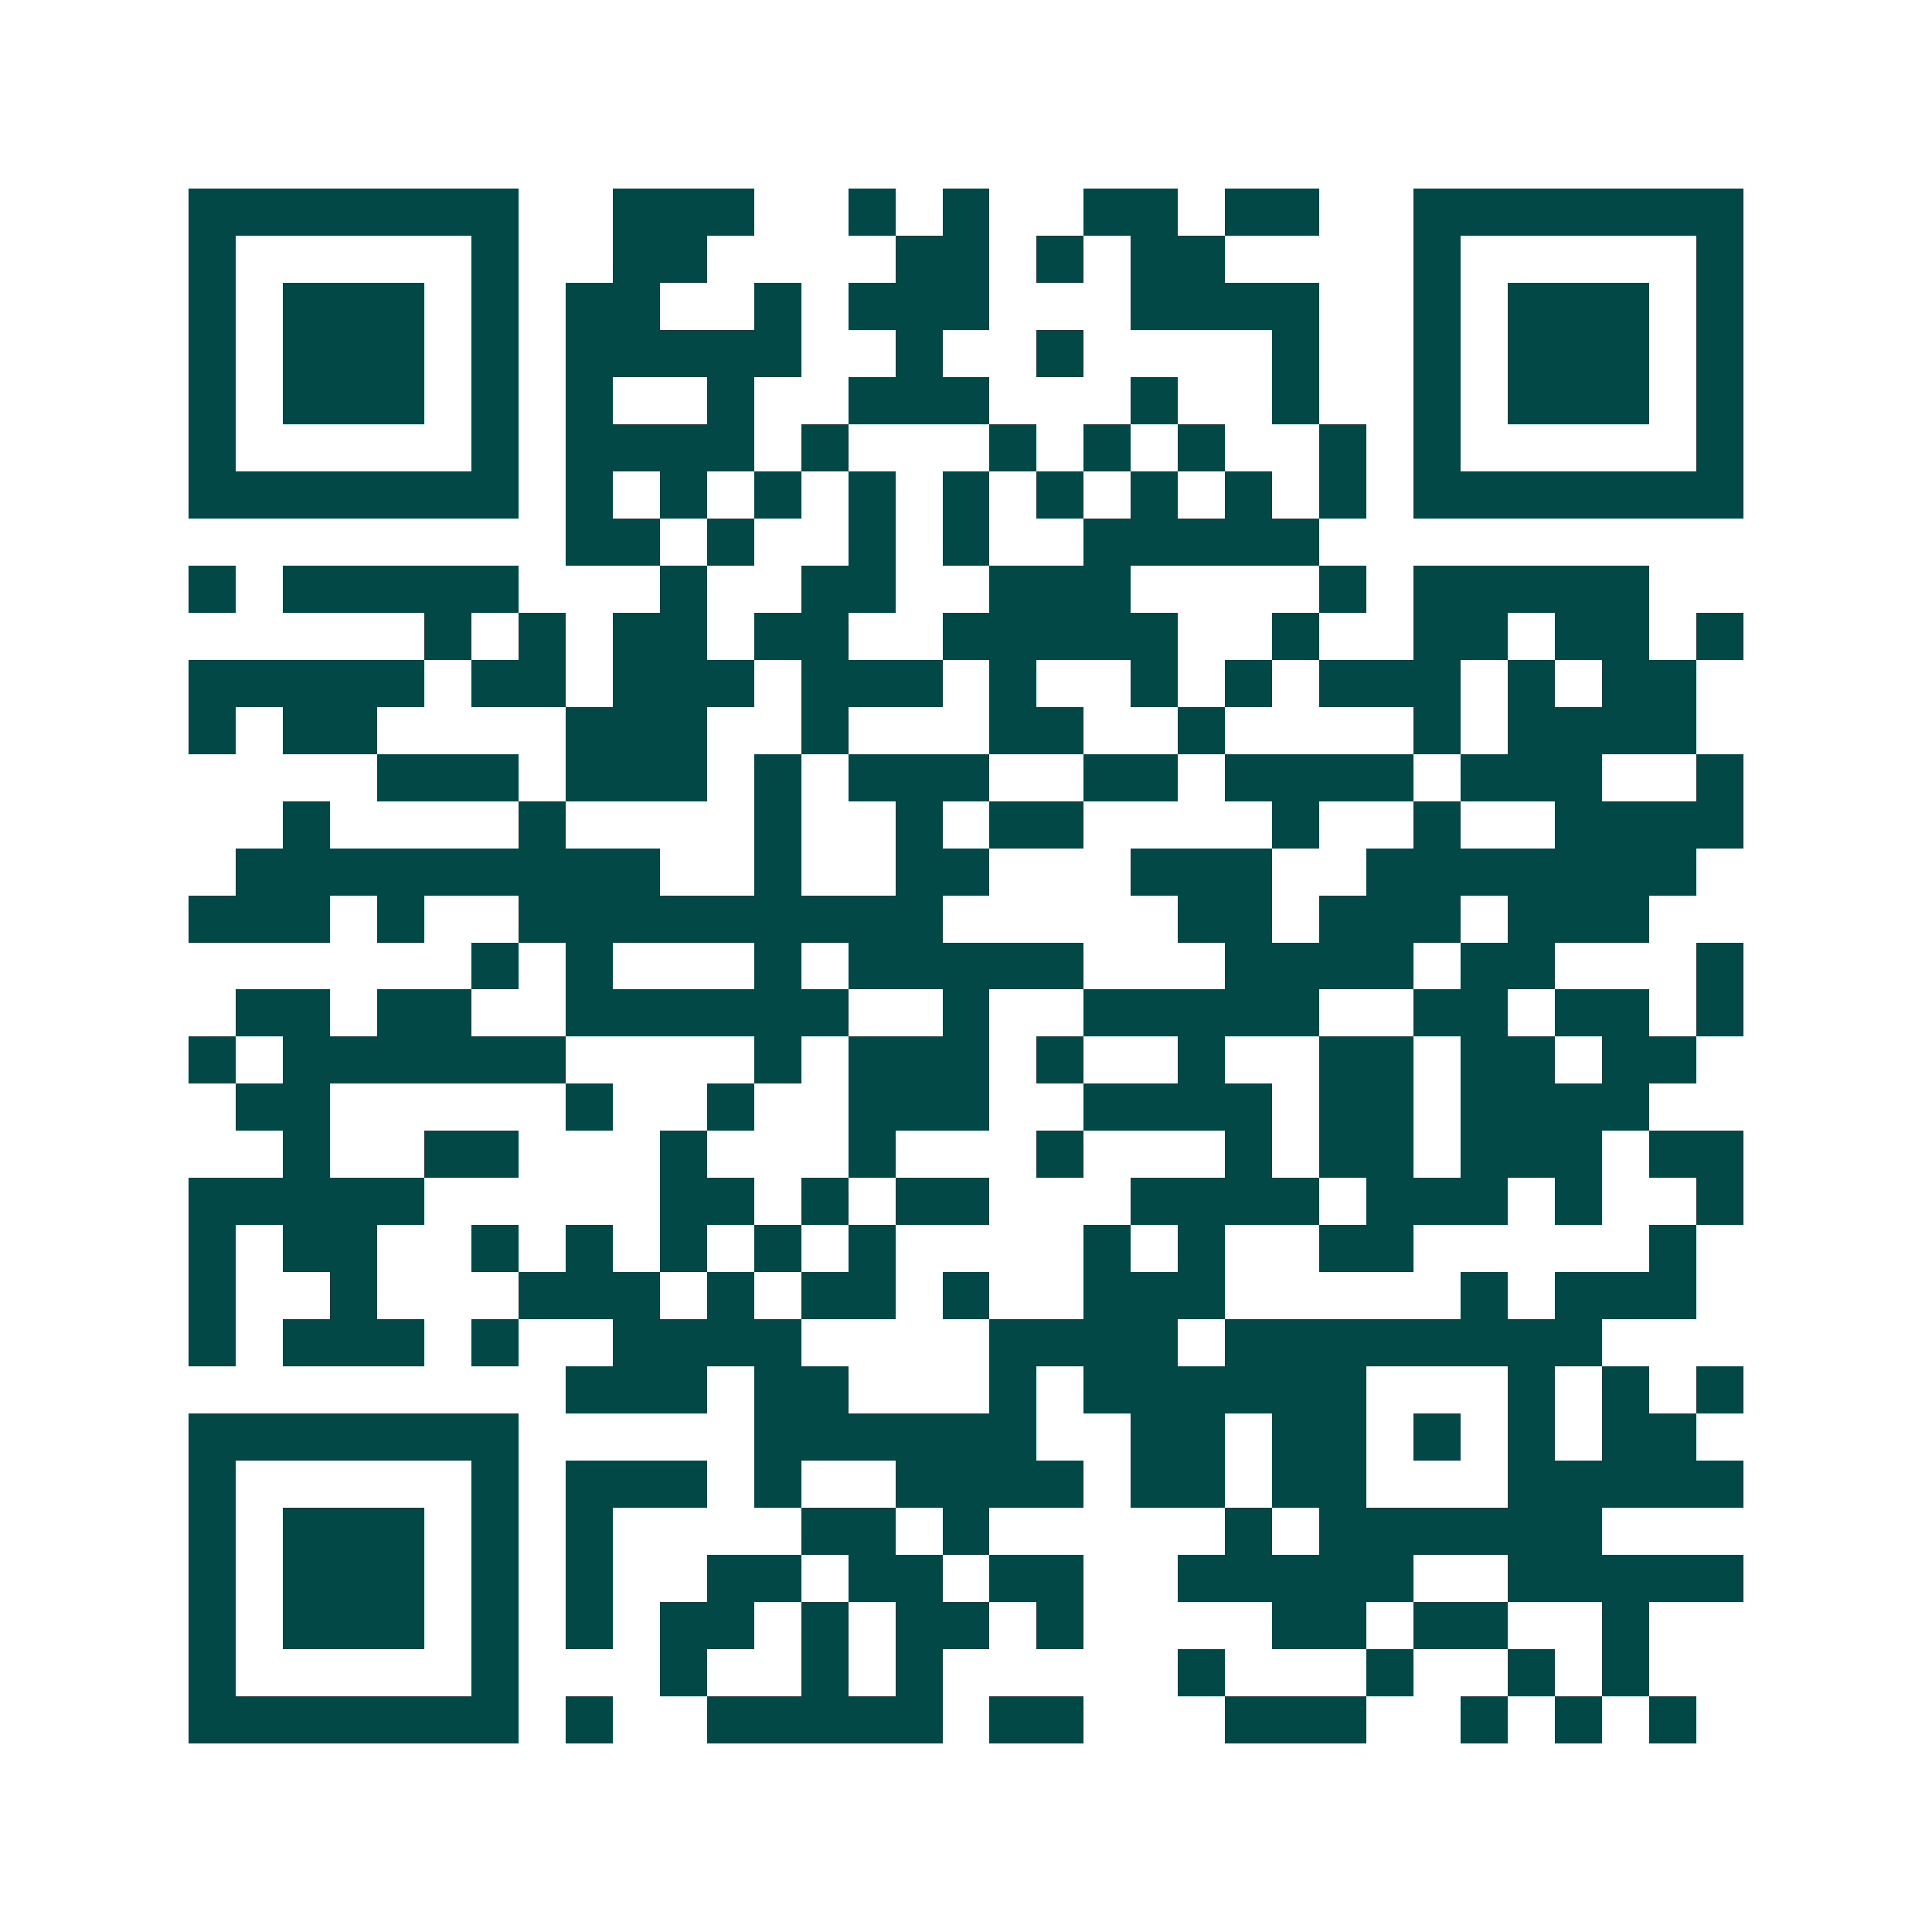 <svg xmlns="http://www.w3.org/2000/svg" width="200" height="200" viewBox="0 0 41 41" shape-rendering="crispEdges"><path fill="#ffffff" d="M0 0h41v41H0z"/><path stroke="#014847" d="M4 4.5h7m2 0h3m2 0h1m1 0h1m2 0h2m1 0h2m2 0h7M4 5.5h1m5 0h1m2 0h2m4 0h2m1 0h1m1 0h2m4 0h1m5 0h1M4 6.5h1m1 0h3m1 0h1m1 0h2m2 0h1m1 0h3m3 0h4m2 0h1m1 0h3m1 0h1M4 7.5h1m1 0h3m1 0h1m1 0h5m2 0h1m2 0h1m4 0h1m2 0h1m1 0h3m1 0h1M4 8.5h1m1 0h3m1 0h1m1 0h1m2 0h1m2 0h3m3 0h1m2 0h1m2 0h1m1 0h3m1 0h1M4 9.5h1m5 0h1m1 0h4m1 0h1m3 0h1m1 0h1m1 0h1m2 0h1m1 0h1m5 0h1M4 10.5h7m1 0h1m1 0h1m1 0h1m1 0h1m1 0h1m1 0h1m1 0h1m1 0h1m1 0h1m1 0h7M12 11.5h2m1 0h1m2 0h1m1 0h1m2 0h5M4 12.5h1m1 0h5m3 0h1m2 0h2m2 0h3m4 0h1m1 0h5M9 13.5h1m1 0h1m1 0h2m1 0h2m2 0h5m2 0h1m2 0h2m1 0h2m1 0h1M4 14.5h5m1 0h2m1 0h3m1 0h3m1 0h1m2 0h1m1 0h1m1 0h3m1 0h1m1 0h2M4 15.5h1m1 0h2m4 0h3m2 0h1m3 0h2m2 0h1m4 0h1m1 0h4M8 16.5h3m1 0h3m1 0h1m1 0h3m2 0h2m1 0h4m1 0h3m2 0h1M6 17.5h1m4 0h1m4 0h1m2 0h1m1 0h2m4 0h1m2 0h1m2 0h4M5 18.5h9m2 0h1m2 0h2m3 0h3m2 0h7M4 19.5h3m1 0h1m2 0h9m5 0h2m1 0h3m1 0h3M10 20.5h1m1 0h1m3 0h1m1 0h5m3 0h4m1 0h2m3 0h1M5 21.5h2m1 0h2m2 0h6m2 0h1m2 0h5m2 0h2m1 0h2m1 0h1M4 22.5h1m1 0h6m4 0h1m1 0h3m1 0h1m2 0h1m2 0h2m1 0h2m1 0h2M5 23.5h2m5 0h1m2 0h1m2 0h3m2 0h4m1 0h2m1 0h4M6 24.5h1m2 0h2m3 0h1m3 0h1m3 0h1m3 0h1m1 0h2m1 0h3m1 0h2M4 25.5h5m5 0h2m1 0h1m1 0h2m3 0h4m1 0h3m1 0h1m2 0h1M4 26.5h1m1 0h2m2 0h1m1 0h1m1 0h1m1 0h1m1 0h1m4 0h1m1 0h1m2 0h2m5 0h1M4 27.5h1m2 0h1m3 0h3m1 0h1m1 0h2m1 0h1m2 0h3m5 0h1m1 0h3M4 28.5h1m1 0h3m1 0h1m2 0h4m4 0h4m1 0h8M12 29.5h3m1 0h2m3 0h1m1 0h6m3 0h1m1 0h1m1 0h1M4 30.5h7m5 0h6m2 0h2m1 0h2m1 0h1m1 0h1m1 0h2M4 31.5h1m5 0h1m1 0h3m1 0h1m2 0h4m1 0h2m1 0h2m3 0h5M4 32.5h1m1 0h3m1 0h1m1 0h1m4 0h2m1 0h1m5 0h1m1 0h6M4 33.5h1m1 0h3m1 0h1m1 0h1m2 0h2m1 0h2m1 0h2m2 0h5m2 0h5M4 34.5h1m1 0h3m1 0h1m1 0h1m1 0h2m1 0h1m1 0h2m1 0h1m4 0h2m1 0h2m2 0h1M4 35.5h1m5 0h1m3 0h1m2 0h1m1 0h1m5 0h1m3 0h1m2 0h1m1 0h1M4 36.5h7m1 0h1m2 0h5m1 0h2m3 0h3m2 0h1m1 0h1m1 0h1"/></svg>
